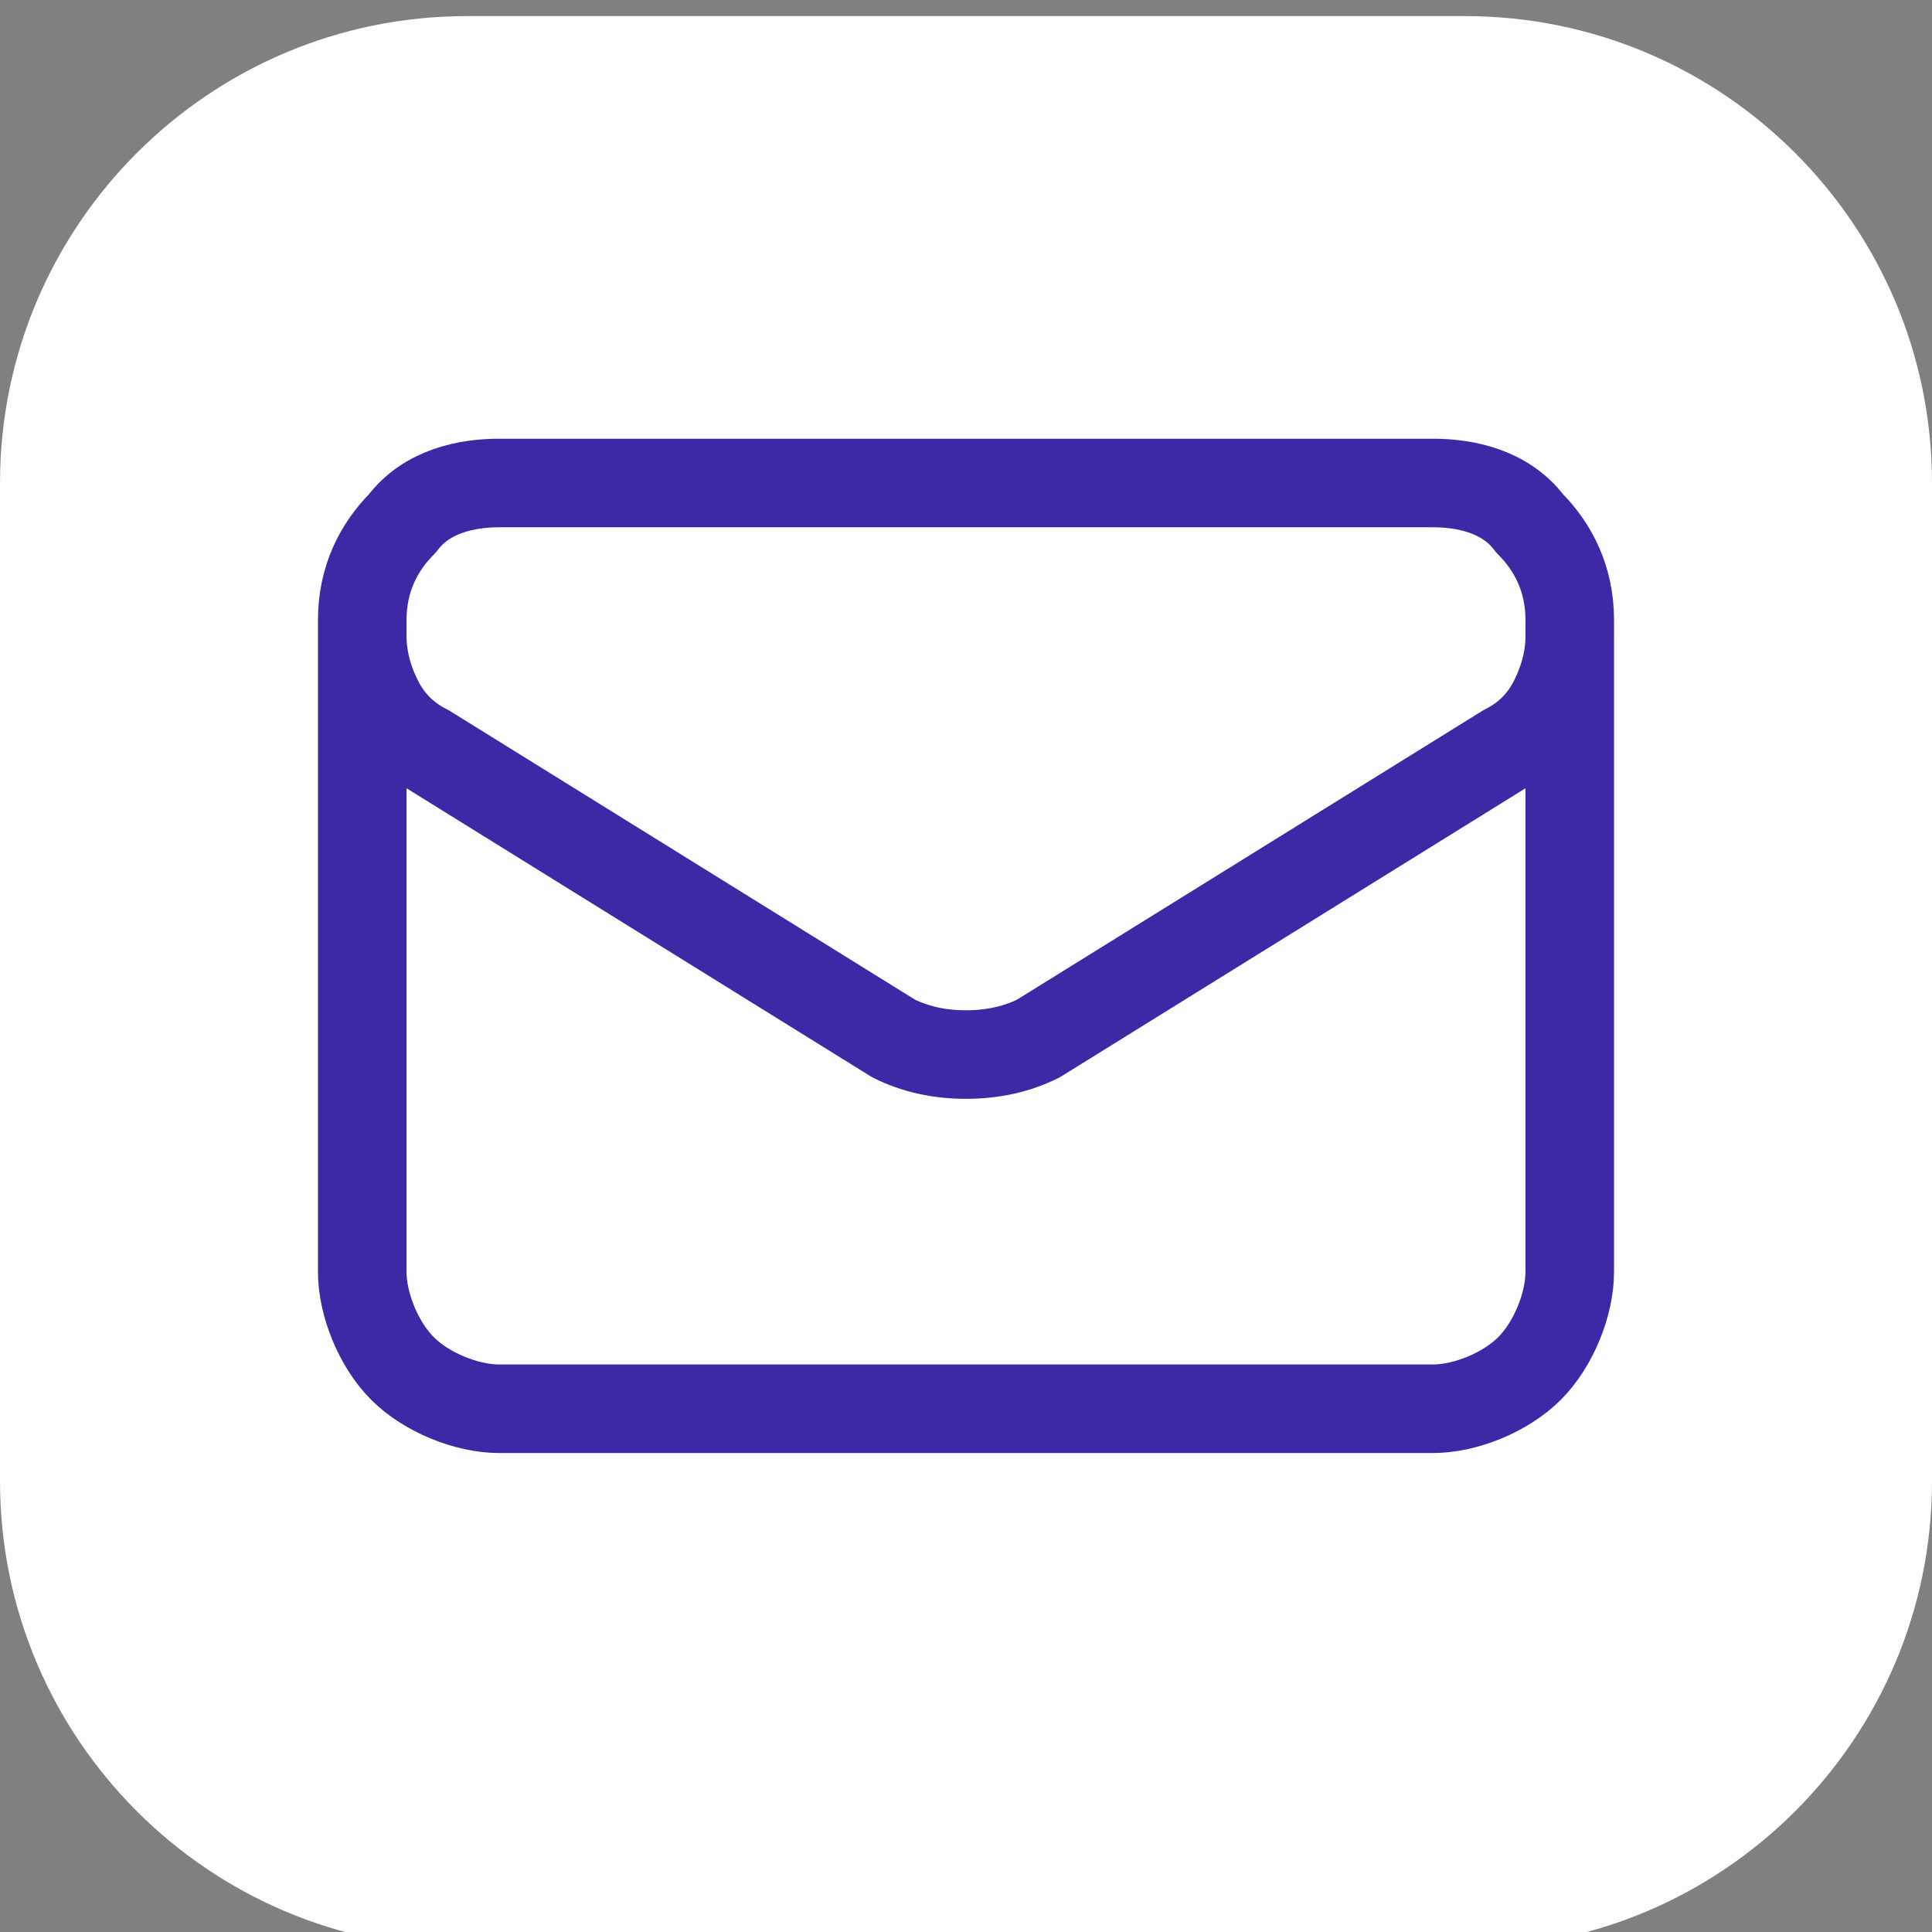 <svg xmlns="http://www.w3.org/2000/svg" viewBox="0 0 24 24" width="24" height="24"><rect x="0" y="0" width="24" height="24" fill="#808080" stroke="none"/><title>image</title><defs><clipPath id="cp1"><path d="m2 2.2h20v20h-20z"></path></clipPath></defs><style>		.s0 { fill: #fdfdfd } 		.s1 { fill: none;stroke: #3f28a5;stroke-linecap: round;stroke-linejoin: round;stroke-width: 1.1 } 	</style><g><path fill-rule="evenodd" class="s0" d="m5.8 0.2h12.4c3.2 0 5.8 2.6 5.8 5.8v12.4c0 3.2-2.6 5.8-5.8 5.8h-12.4c-3.2 0-5.8-2.6-5.8-5.8v-12.4c0-3.2 2.6-5.8 5.8-5.8z"></path><g id="Clip-Path" clip-path="url(#cp1)"><g><g><path class="s1" d="m19.5 7.7v8.1c0 0.4-0.2 0.9-0.5 1.2-0.3 0.3-0.8 0.5-1.2 0.5h-11.6c-0.4 0-0.9-0.2-1.2-0.5-0.3-0.3-0.5-0.8-0.5-1.2v-8.1m15 0c0-0.5-0.2-0.9-0.5-1.2-0.3-0.4-0.8-0.5-1.2-0.5h-11.6c-0.4 0-0.9 0.1-1.2 0.5-0.3 0.3-0.5 0.7-0.5 1.2m15 0v0.2q0 0.4-0.2 0.8-0.2 0.4-0.6 0.6l-5.8 3.6q-0.4 0.2-0.9 0.2-0.5 0-0.9-0.2l-5.8-3.6q-0.4-0.2-0.6-0.6-0.2-0.4-0.2-0.8v-0.2"></path></g></g></g></g></svg>